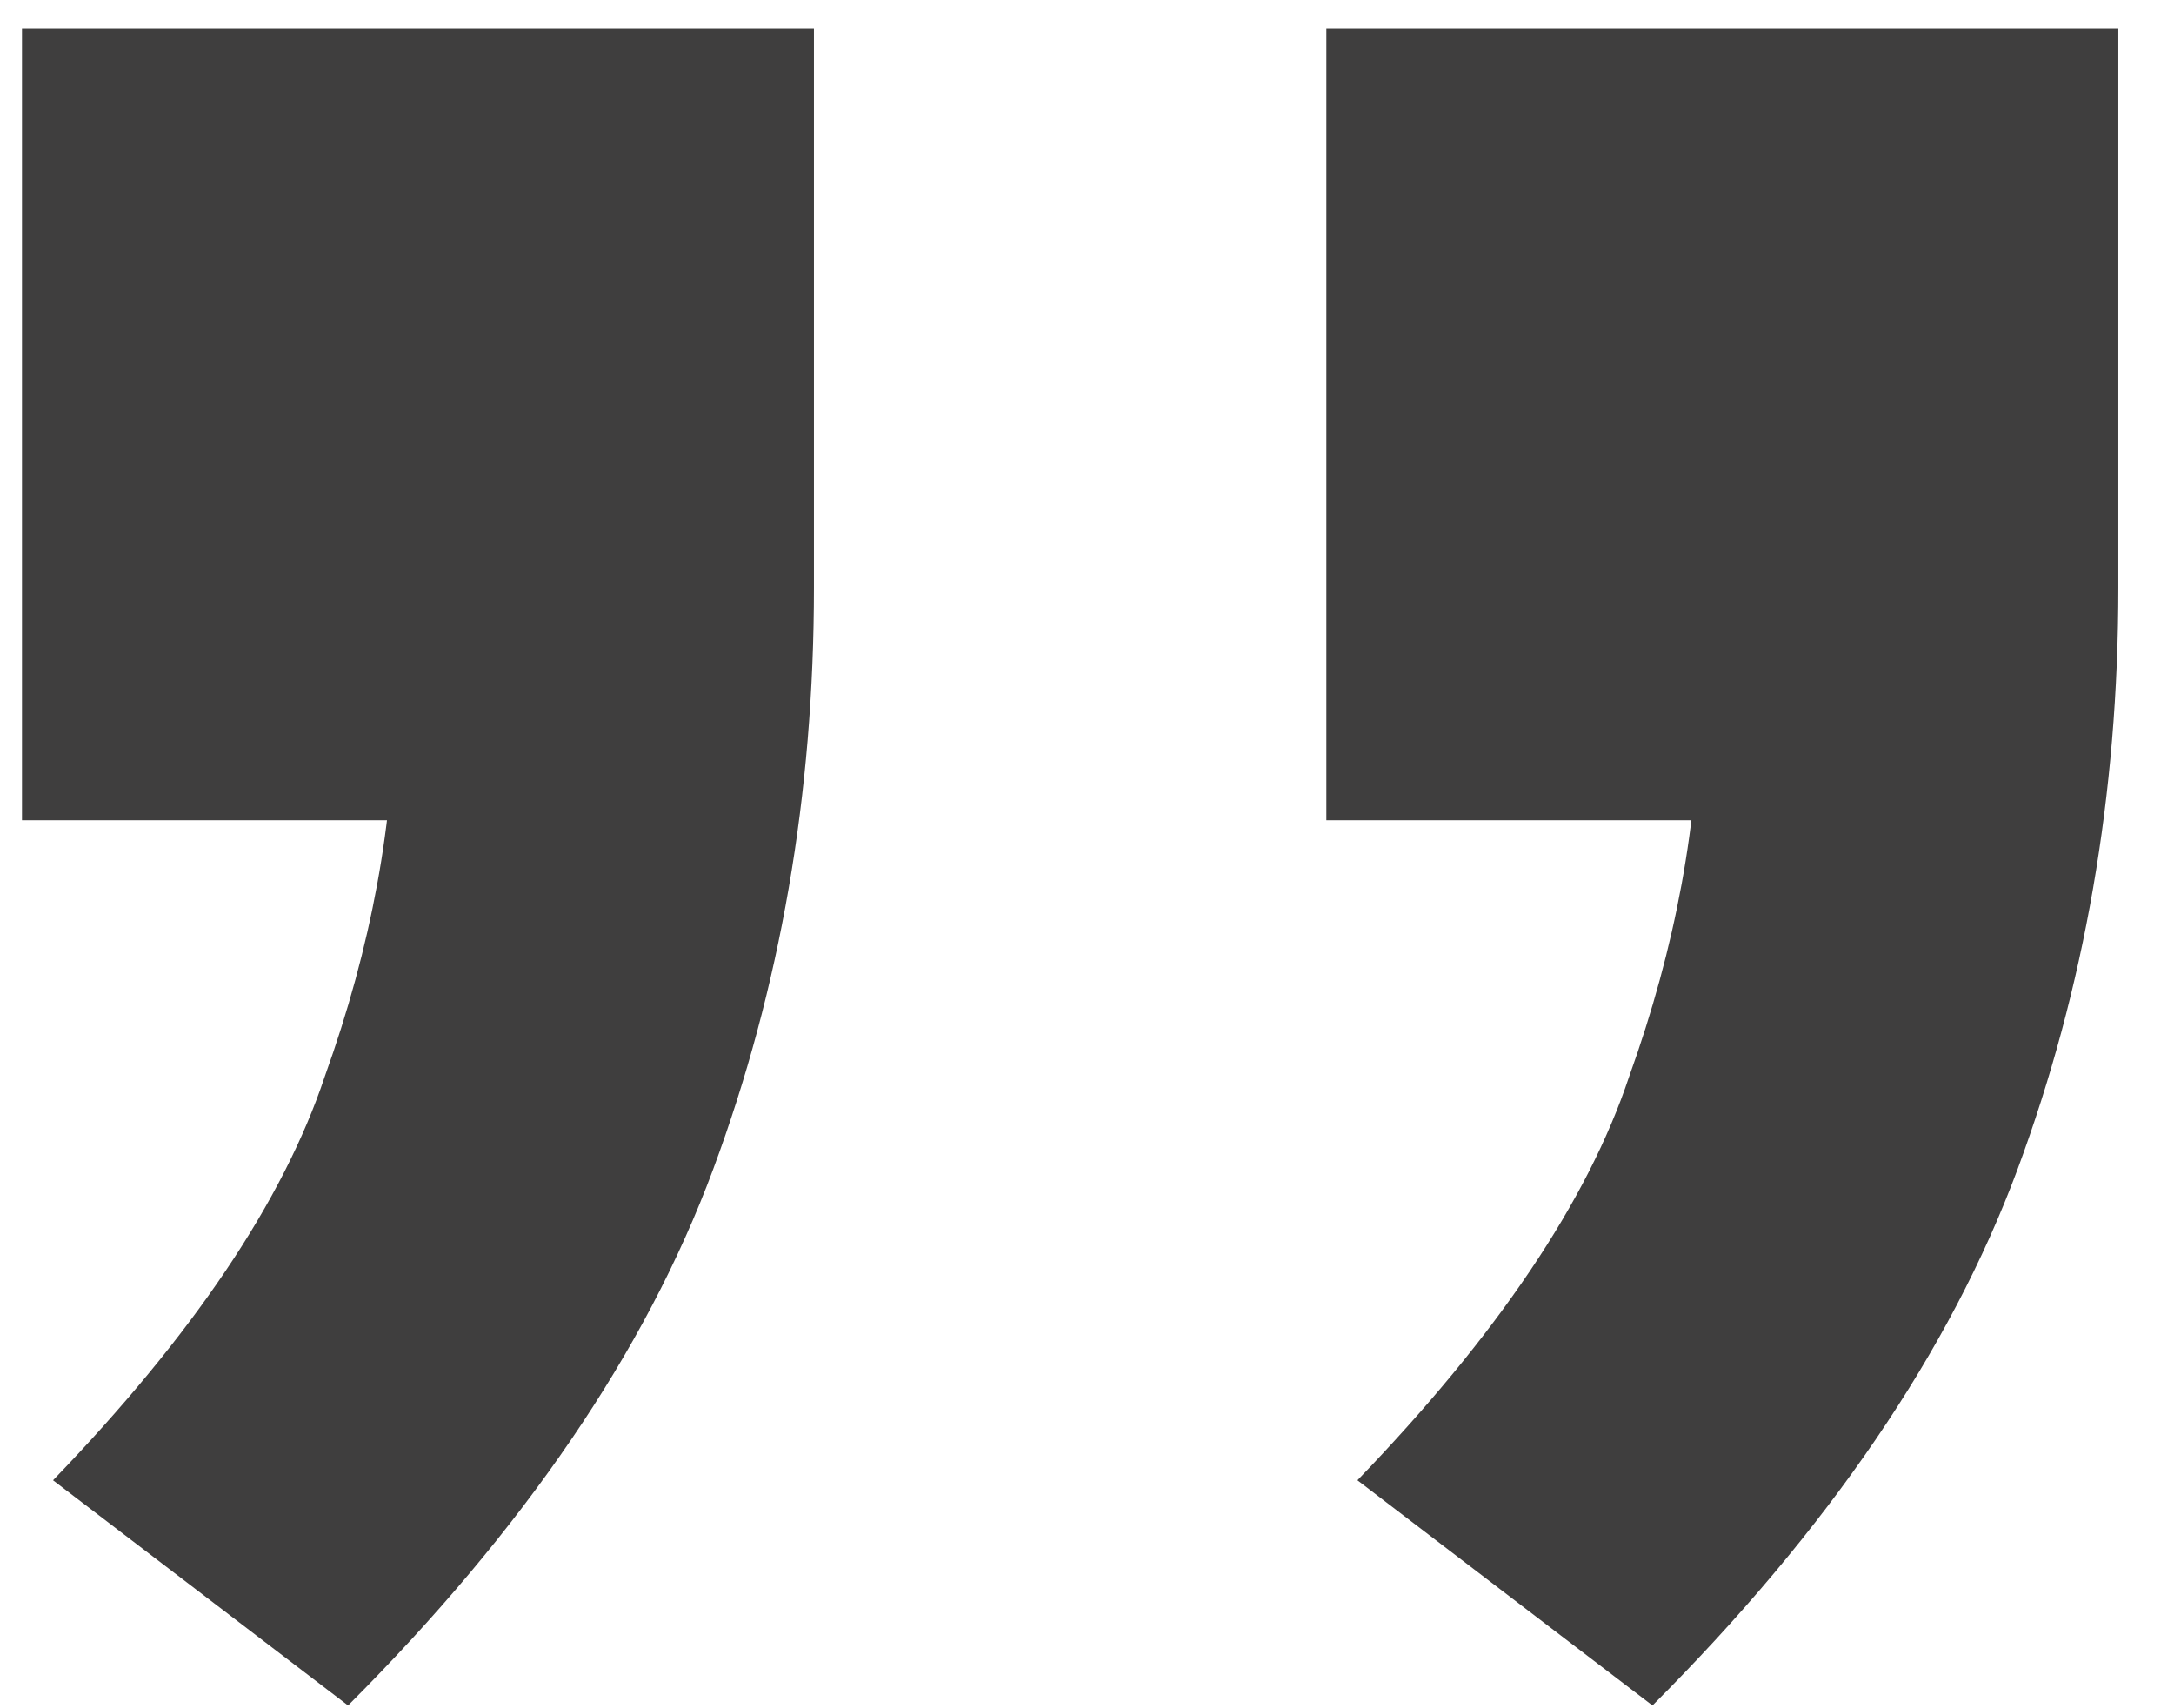<svg xmlns="http://www.w3.org/2000/svg" width="28" height="22" viewBox="0 0 28 22" fill="none"><path d="M4.483 21.964L0.683 19.064C2.483 17.197 3.649 15.464 4.183 13.864C4.783 12.197 5.083 10.564 5.083 8.964L7.583 10.564H0.283V0.364H10.483V7.564C10.483 10.23 10.05 12.73 9.183 15.064C8.316 17.397 6.749 19.697 4.483 21.964ZM21.283 21.964L17.483 19.064C19.283 17.197 20.45 15.464 20.983 13.864C21.583 12.197 21.883 10.564 21.883 8.964L24.383 10.564H17.083V0.364H27.283V7.564C27.283 10.23 26.849 12.73 25.983 15.064C25.116 17.397 23.549 19.697 21.283 21.964Z" fill="#3F3E3E"></path></svg>